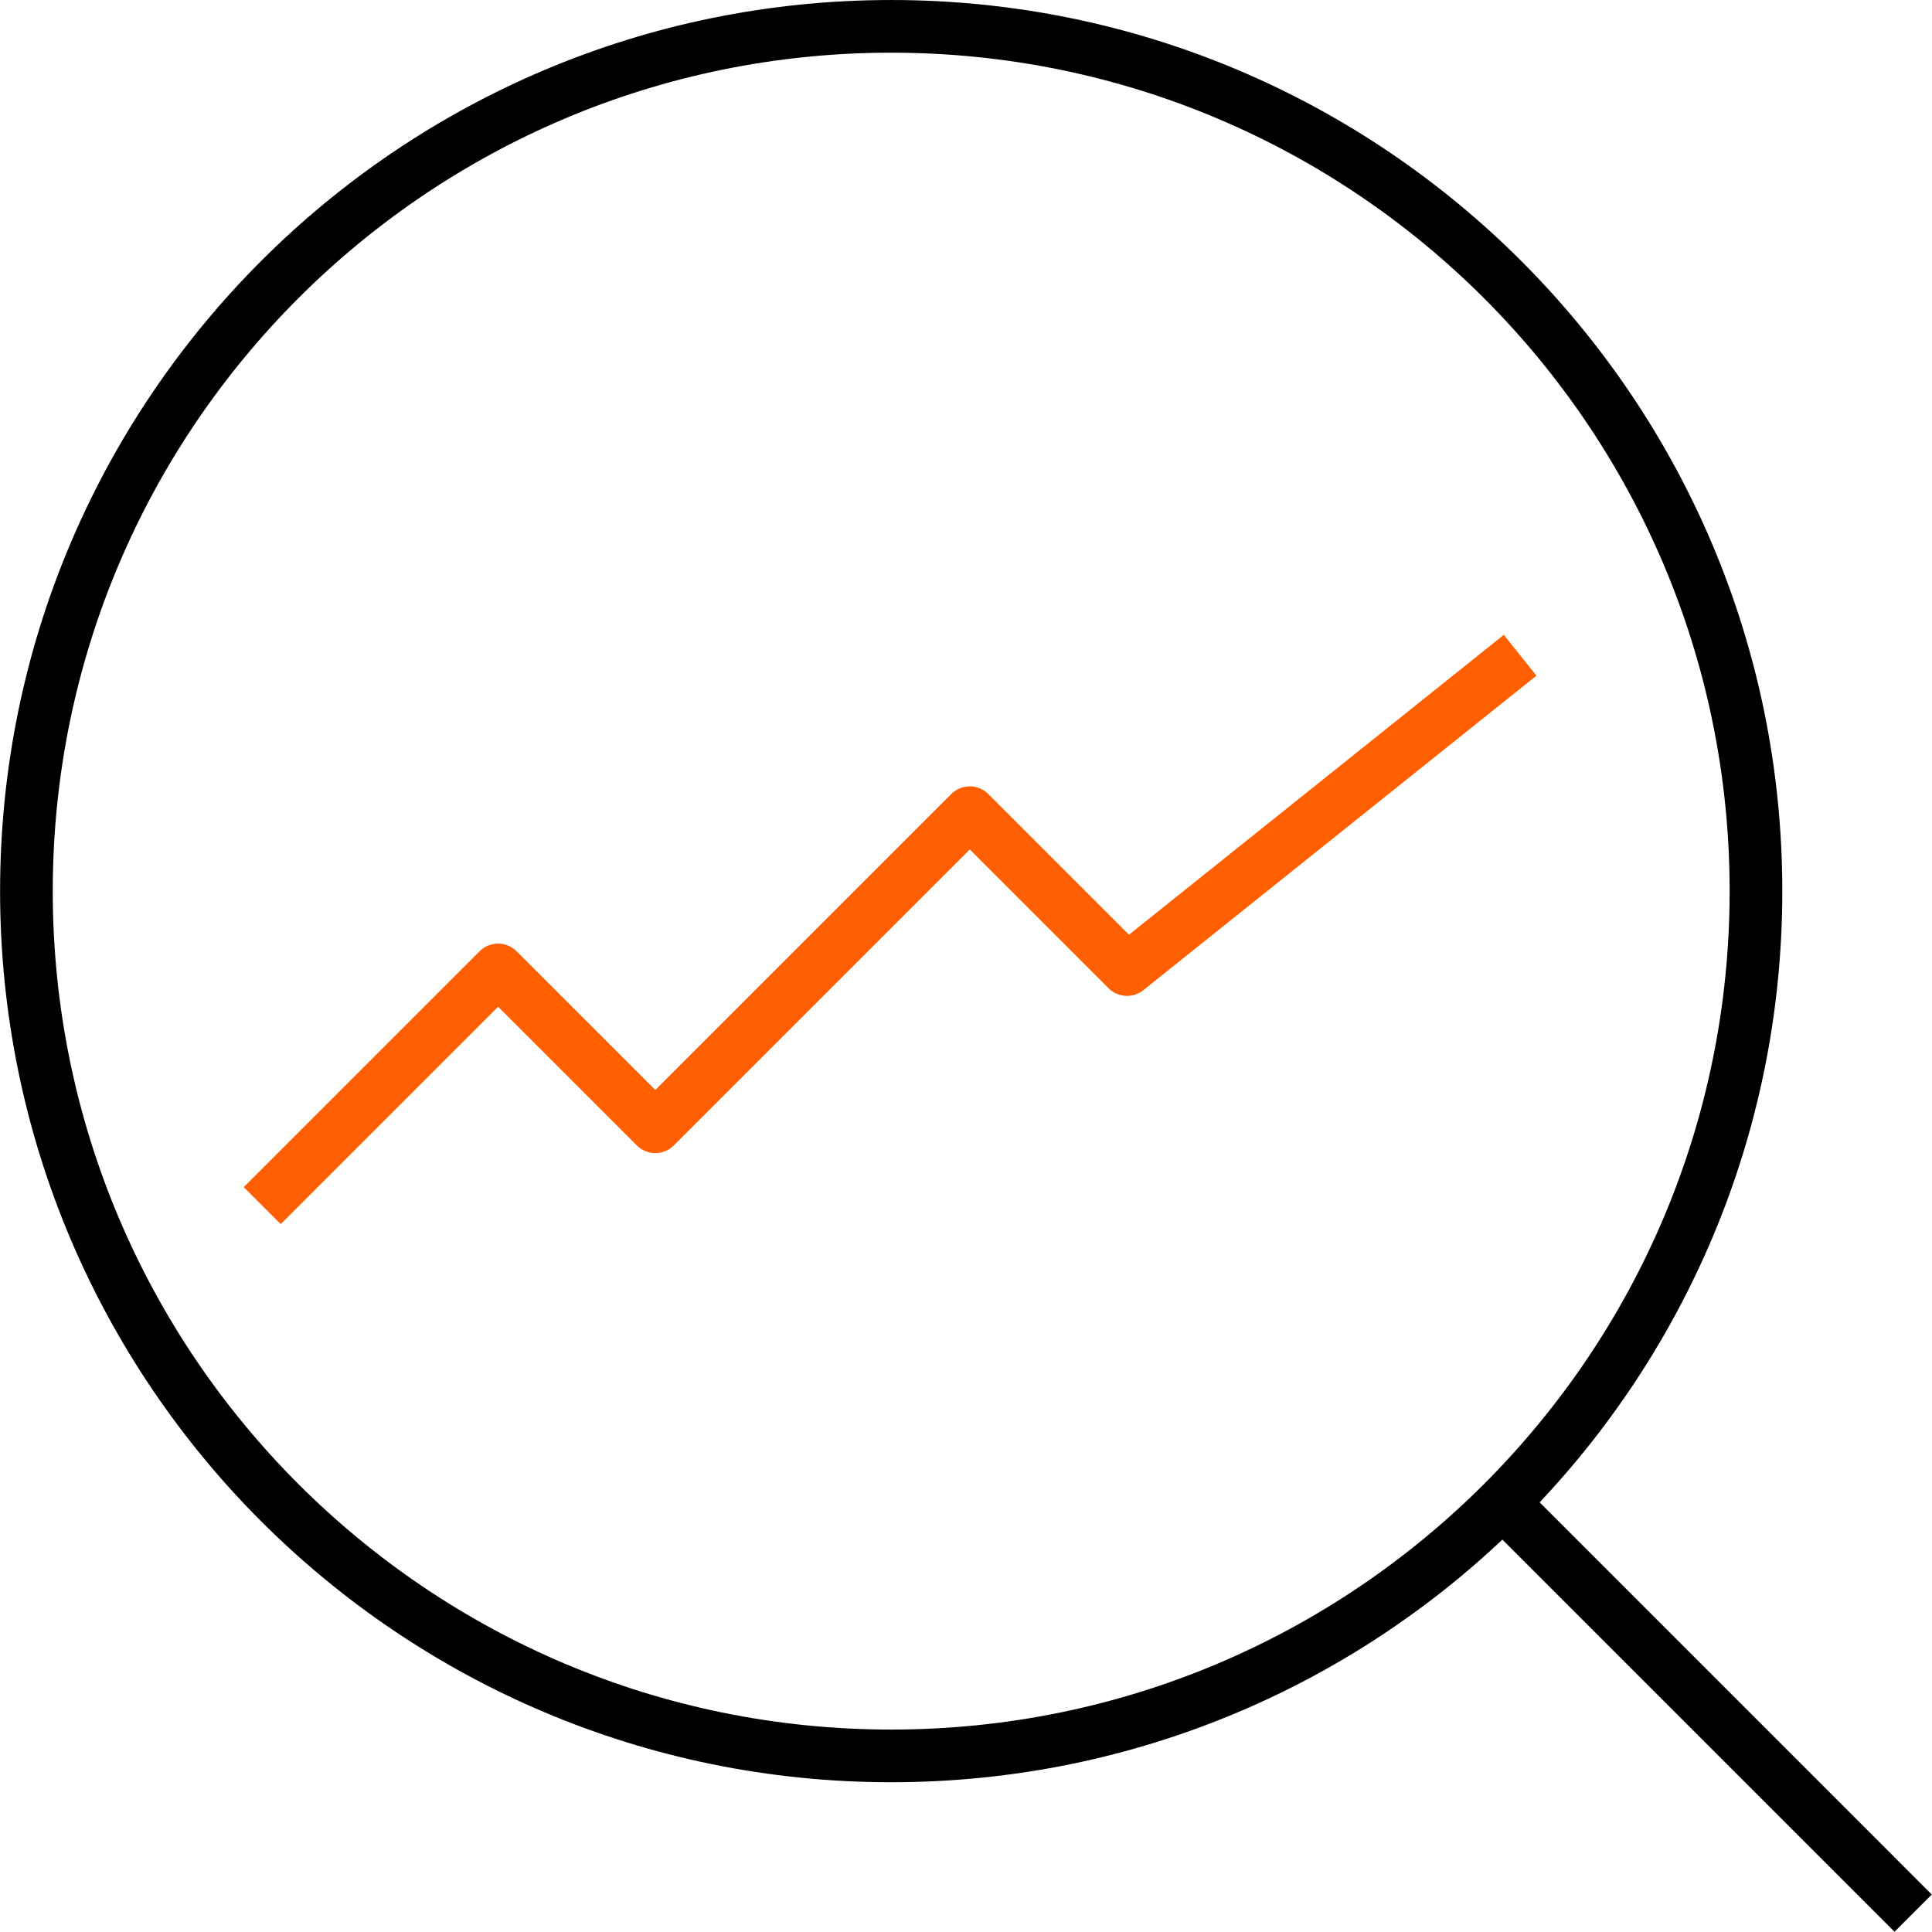 <svg width="80" height="80" viewBox="0 0 80 80" fill="none" xmlns="http://www.w3.org/2000/svg">
<g clip-path="url(#clip0_7126_17871)">
<path d="M36.903 72.708C56.679 72.708 72.711 56.676 72.711 36.899C72.711 17.123 56.679 1.091 36.903 1.091C17.126 1.091 1.094 17.123 1.094 36.899C1.094 56.676 17.126 72.708 36.903 72.708Z" stroke="black" stroke-width="2.181" stroke-miterlimit="10"/>
<path d="M62.227 62.226L79.219 79.219" stroke="black" stroke-width="2.181" stroke-miterlimit="10"/>
<path d="M10.859 49.921L20.625 40.155L27.136 46.665L40.157 33.644L46.668 40.155L62.945 27.133" stroke="#FF5F00" stroke-width="2.165" stroke-linejoin="round"/>
</g>
<defs>
<clipPath id="clip0_7126_17871">
<rect width="80" height="80" fill="white"/>
</clipPath>
</defs>
</svg>
